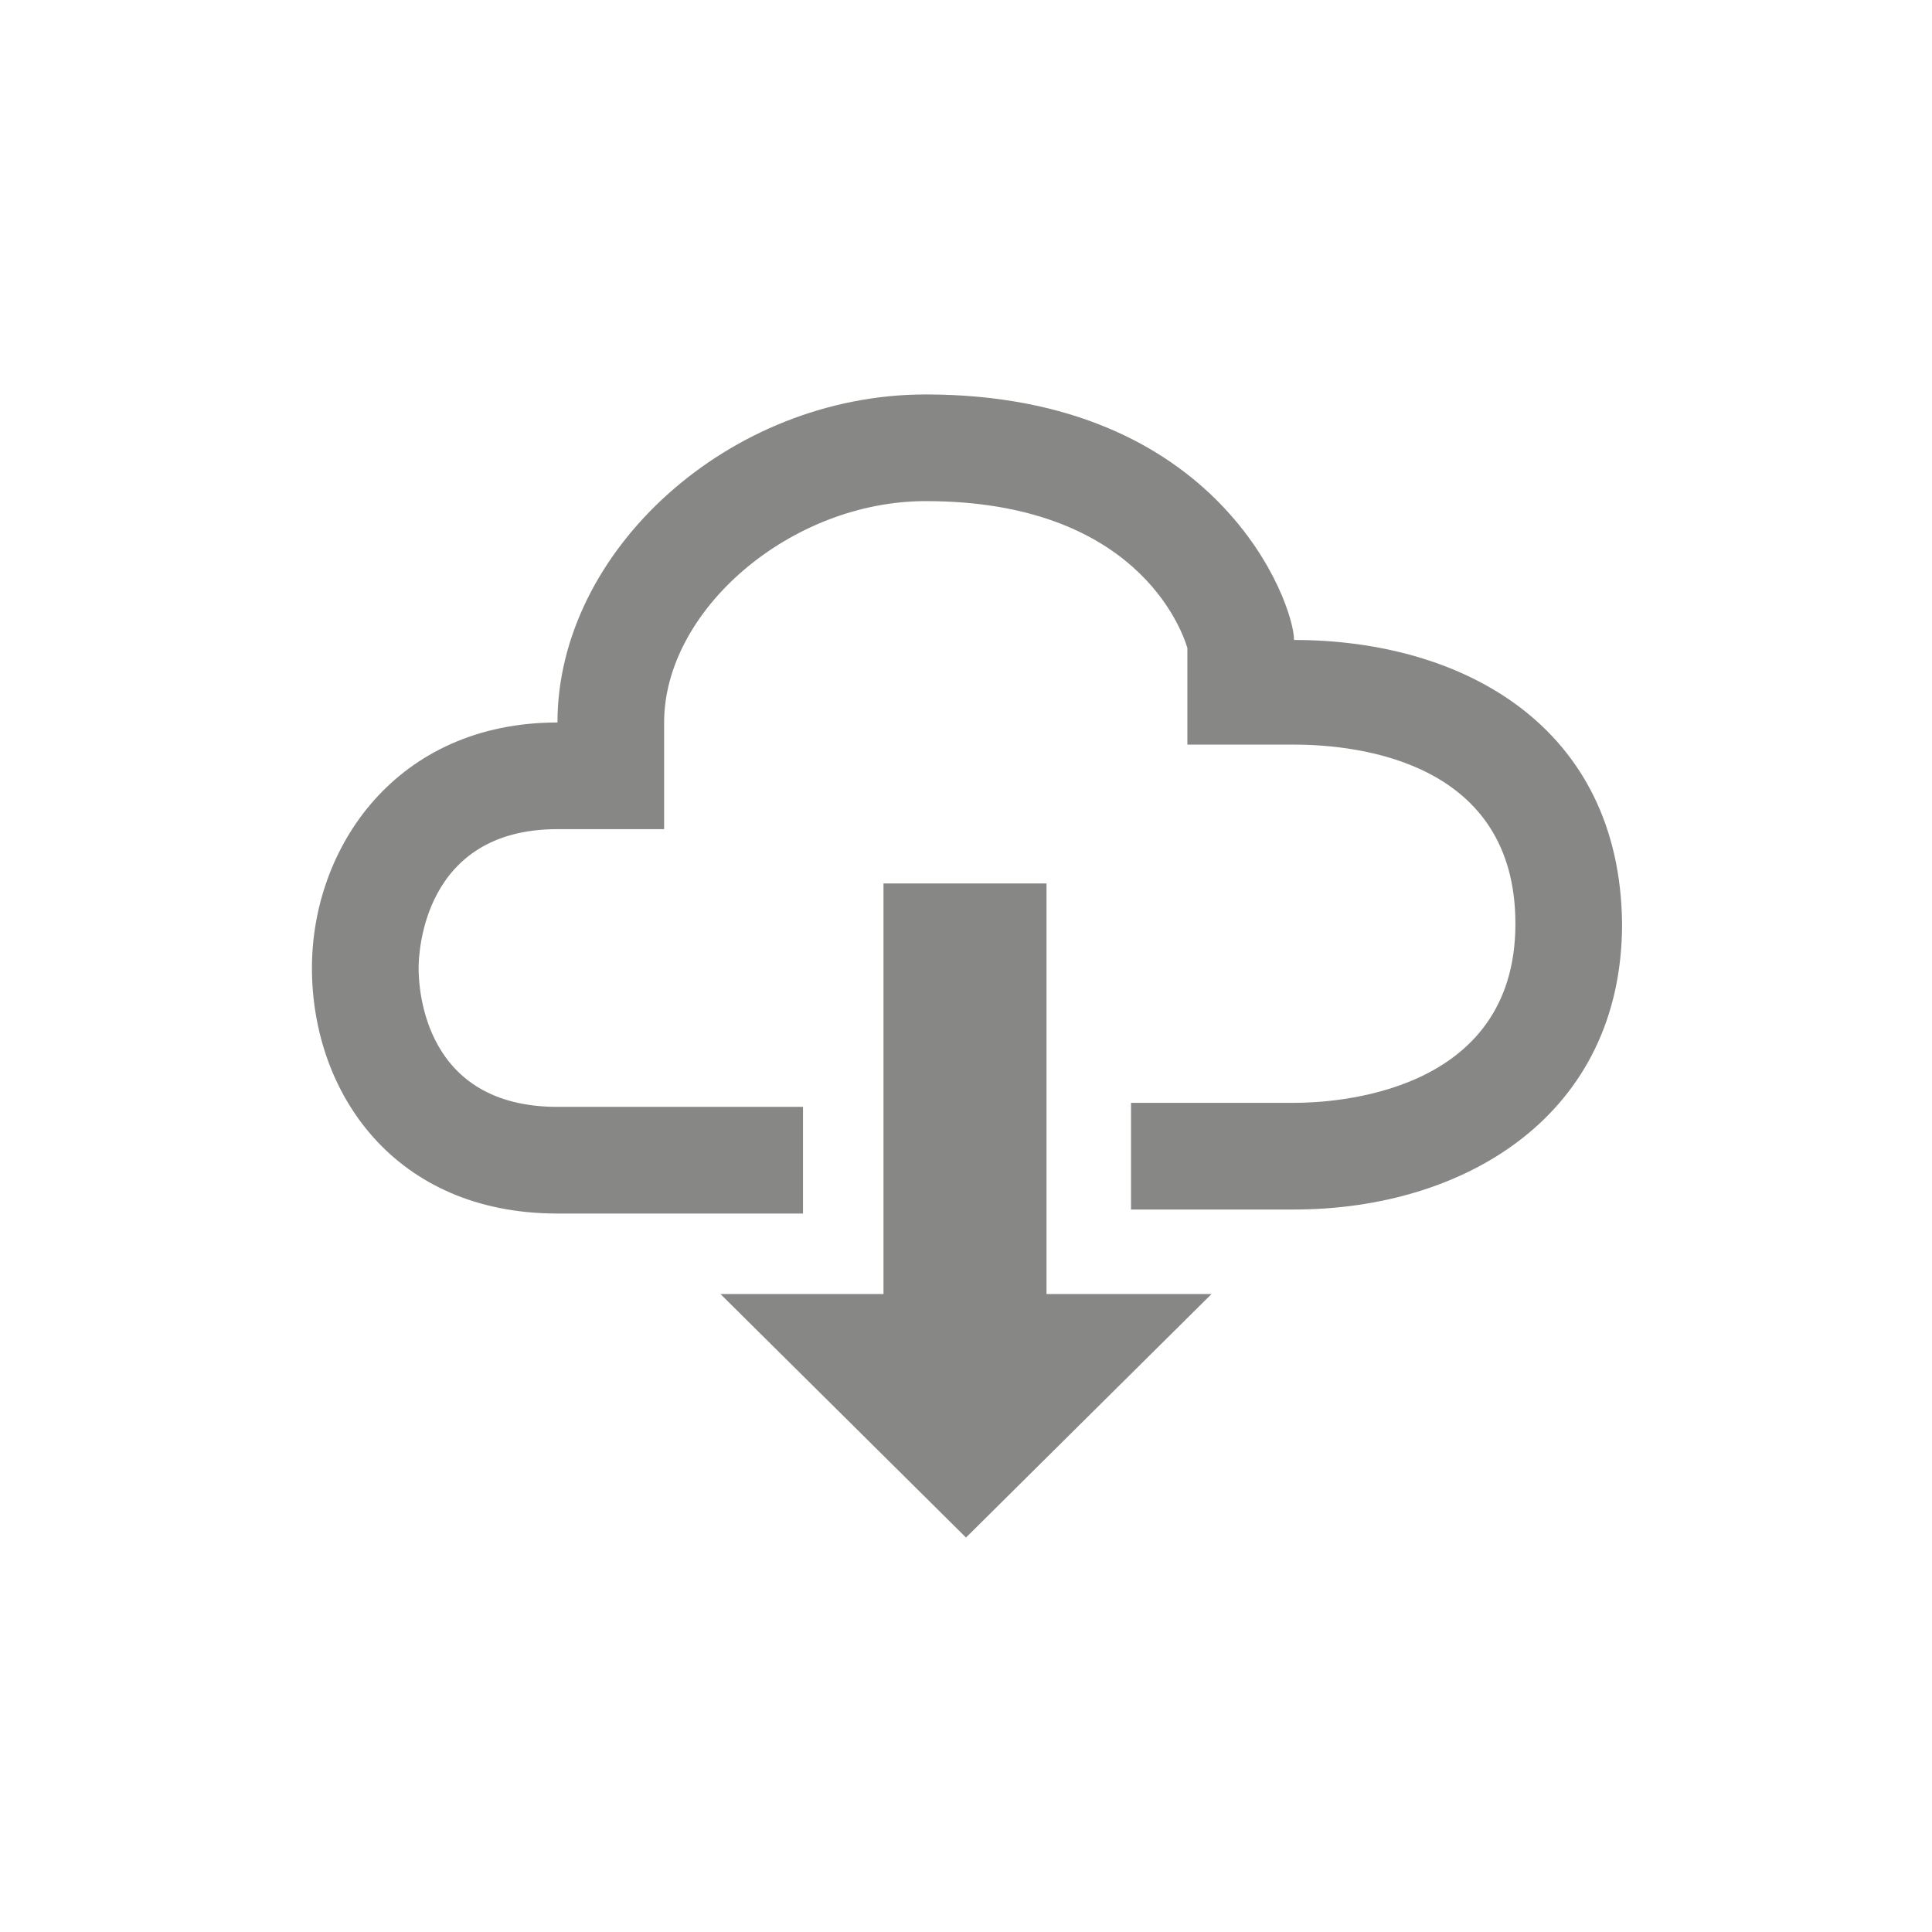 <?xml version="1.0" encoding="utf-8"?>
<!-- Generator: Adobe Illustrator 19.0.0, SVG Export Plug-In . SVG Version: 6.00 Build 0)  -->
<svg version="1.1" id="Layer_1" xmlns="http://www.w3.org/2000/svg" xmlns:xlink="http://www.w3.org/1999/xlink" x="0px" y="0px"
	 viewBox="0 0 96 96" style="enable-background:new 0 0 96 96;" xml:space="preserve">
<style type="text/css">
	.st0{fill:#878786;}
</style>
<g id="XMLID_1_">
	<path id="XMLID_5_" class="st0" d="M52.1,64.3h8.1L48,76.4L35.8,64.3h8.1V43.9h8.1V64.3z M64.3,31.8c0-1.8-3.7-12.2-18.3-12.2
		c-9.8,0-18.3,7.8-18.3,16.3c-8,0-12.2,6.2-12.2,12.2c0,6.2,4.1,12.2,12.2,12.2h12.2v-5.3H27.7c-6.6,0-6.9-5.8-6.9-6.9
		c0-0.7,0.2-6.9,6.9-6.9H33v-5.3c0-5.6,6.3-11,13-11c10.4,0,12.7,6.3,13,7.3V37h5.3c3.3,0,11,0.9,11,8.9c0,8.5-9.1,8.9-11,8.9h-8.1
		v5.3h8.1c8.5,0,16.3-4.7,16.3-14.2C80.5,36.1,72.7,31.8,64.3,31.8z"/>
</g>
</svg>


